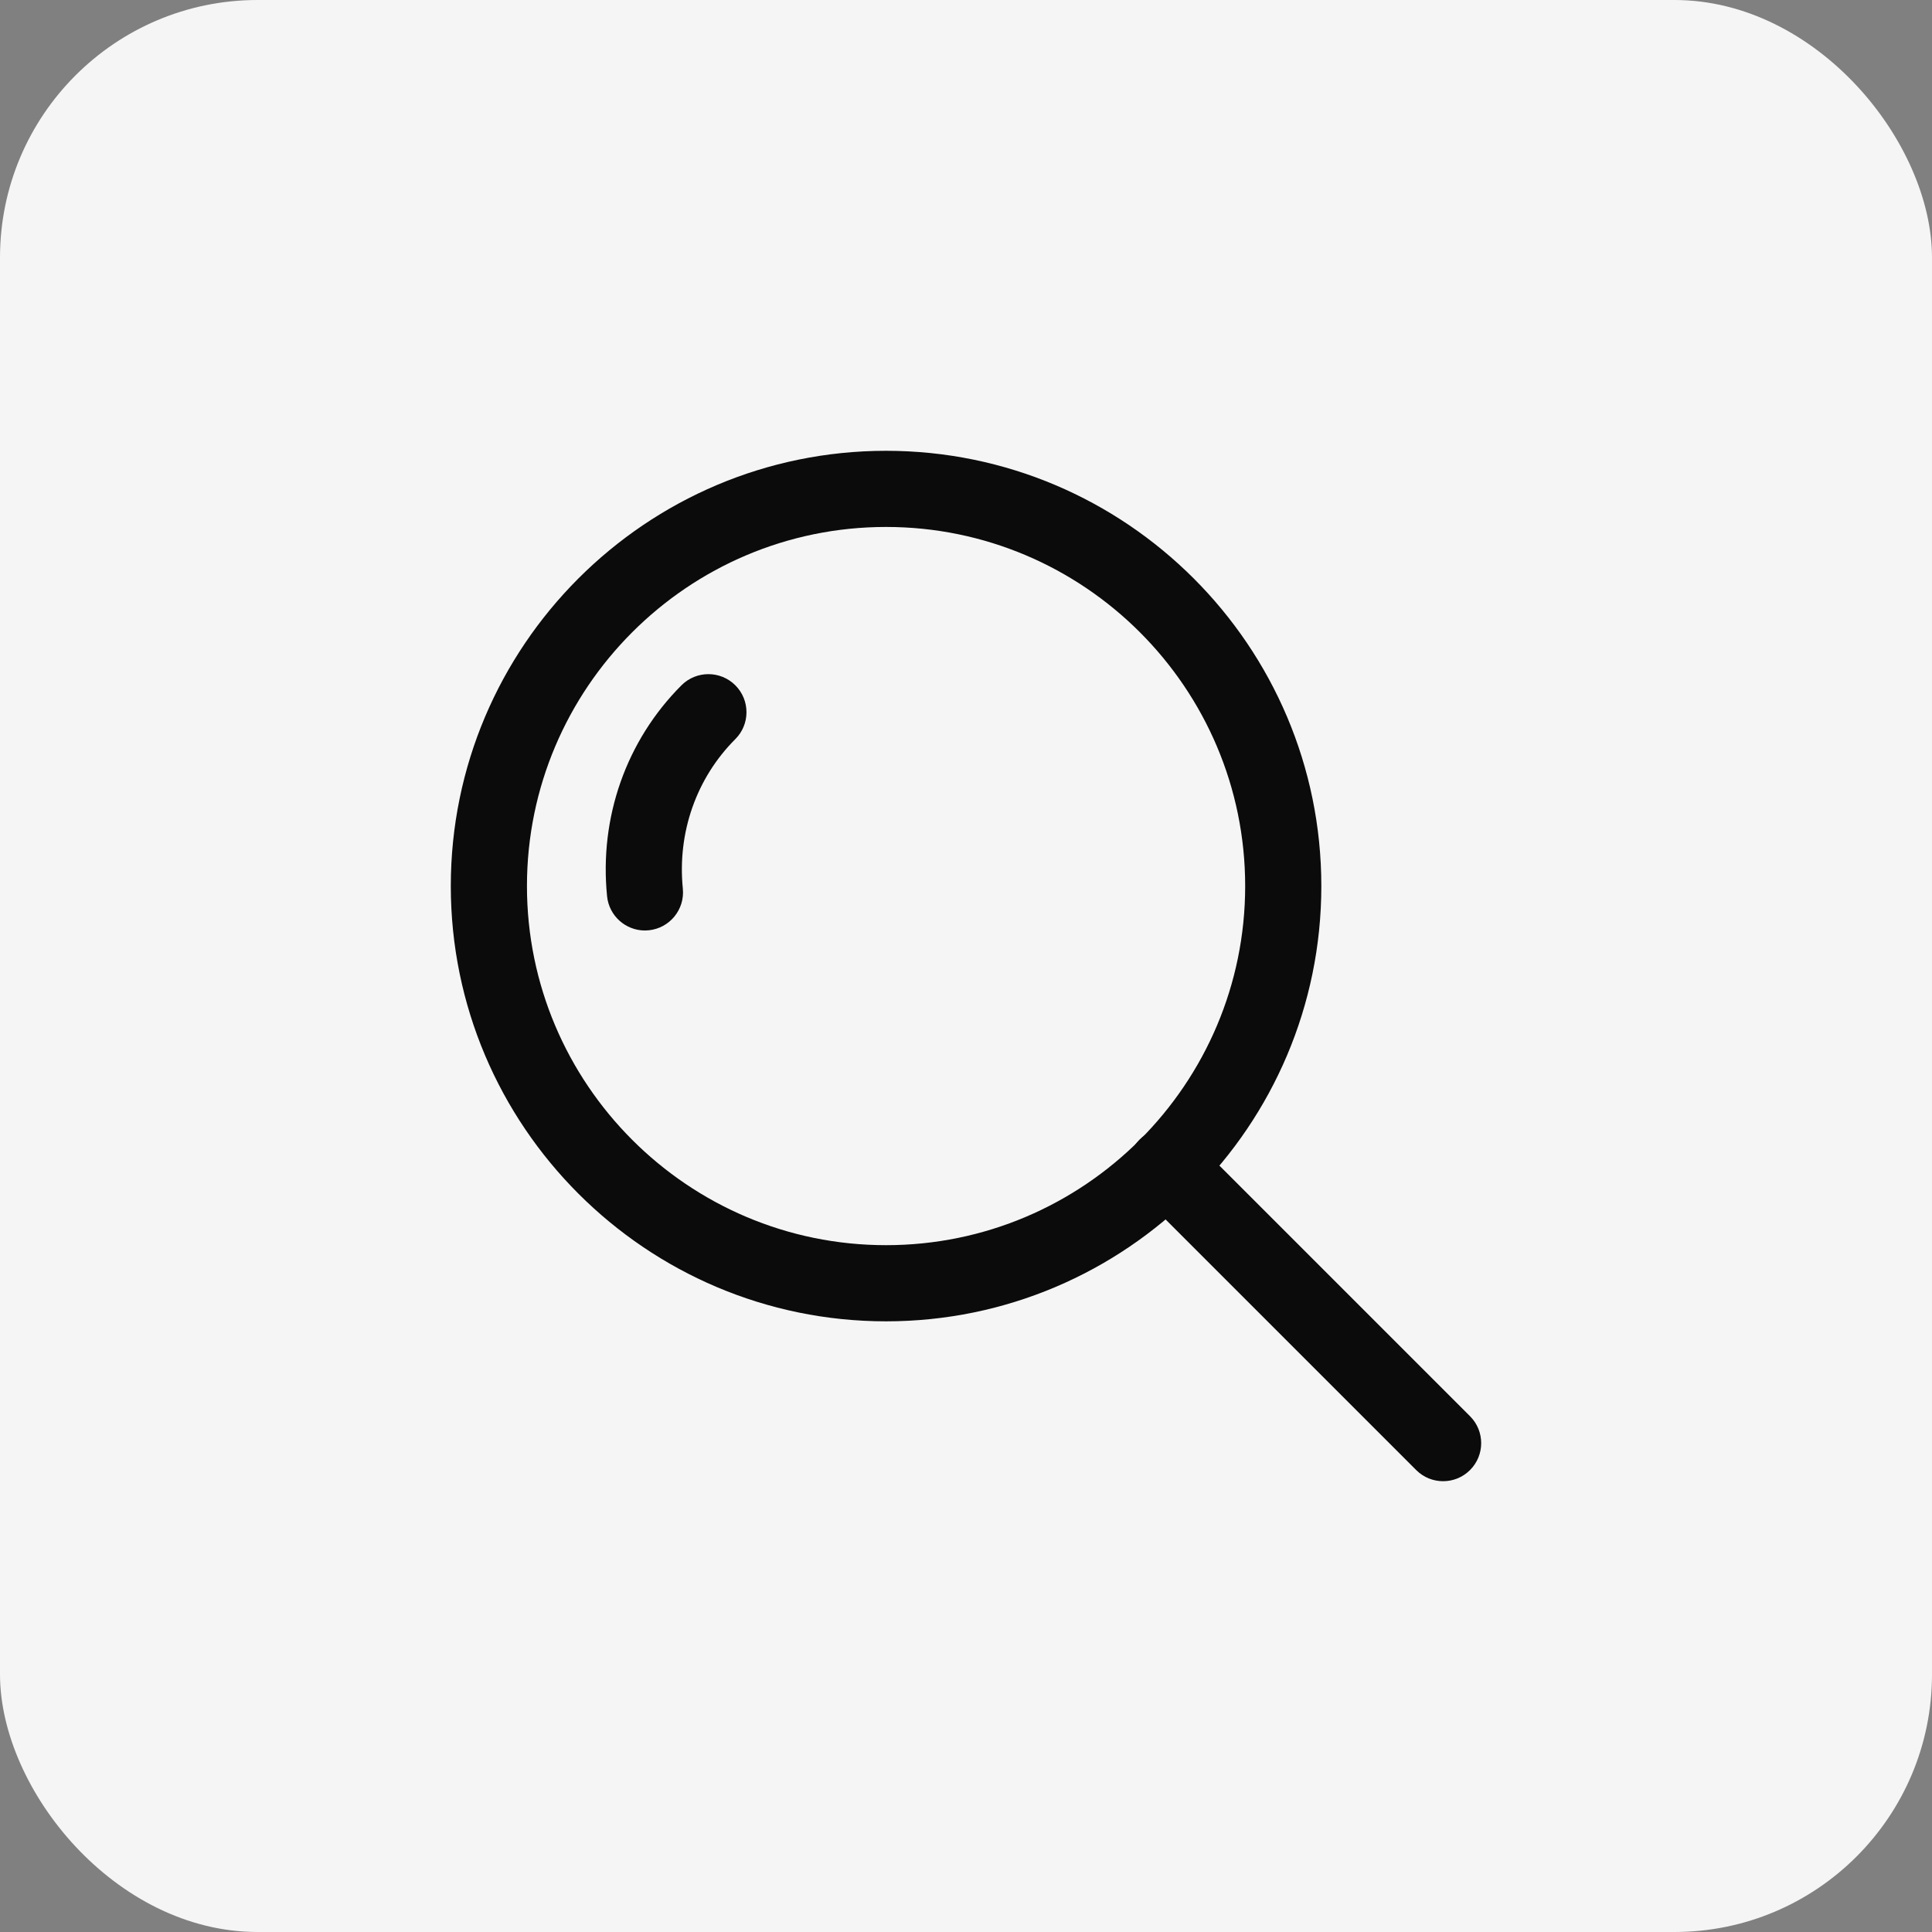 <svg width="60" height="60" viewBox="0 0 60 60" fill="none" xmlns="http://www.w3.org/2000/svg">
<rect x="0" y="0" width="60" height="60" fill="#808080" stroke="none"/>
<rect width="60" height="60" rx="8" fill="#F5F5F5"/>
<g clip-path="url(#clip0_3444_29699)">
<path d="M22.836 21.282C22.374 20.821 21.626 20.821 21.164 21.282C19.451 22.996 18.608 25.383 18.853 27.832C18.914 28.442 19.428 28.897 20.028 28.897C20.068 28.897 20.108 28.895 20.147 28.891C20.797 28.826 21.271 28.246 21.206 27.596C21.032 25.856 21.626 24.164 22.836 22.954C23.298 22.493 23.298 21.744 22.836 21.282Z" fill="#0B0B0B"/>
<path d="M27.517 14C20.064 14 14 20.064 14 27.517C14 34.971 20.064 41.035 27.517 41.035C34.971 41.035 41.035 34.971 41.035 27.517C41.035 20.064 34.971 14 27.517 14ZM27.517 38.67C21.367 38.67 16.365 33.667 16.365 27.517C16.365 21.367 21.367 16.365 27.517 16.365C33.667 16.365 38.67 21.367 38.67 27.517C38.67 33.667 33.667 38.67 27.517 38.67Z" fill="#0B0B0B"/>
<path d="M45.653 43.982L37.062 35.391C36.6 34.929 35.852 34.929 35.39 35.391C34.928 35.852 34.928 36.601 35.39 37.063L43.981 45.654C44.212 45.885 44.515 46 44.817 46C45.12 46 45.422 45.885 45.653 45.654C46.115 45.192 46.115 44.444 45.653 43.982Z" fill="#0B0B0B"/>
</g>
<defs>
<clipPath id="clip0_3444_29699">
<rect width="32" height="32" fill="white" transform="translate(14 14)"/>
</clipPath>
</defs>
</svg>

